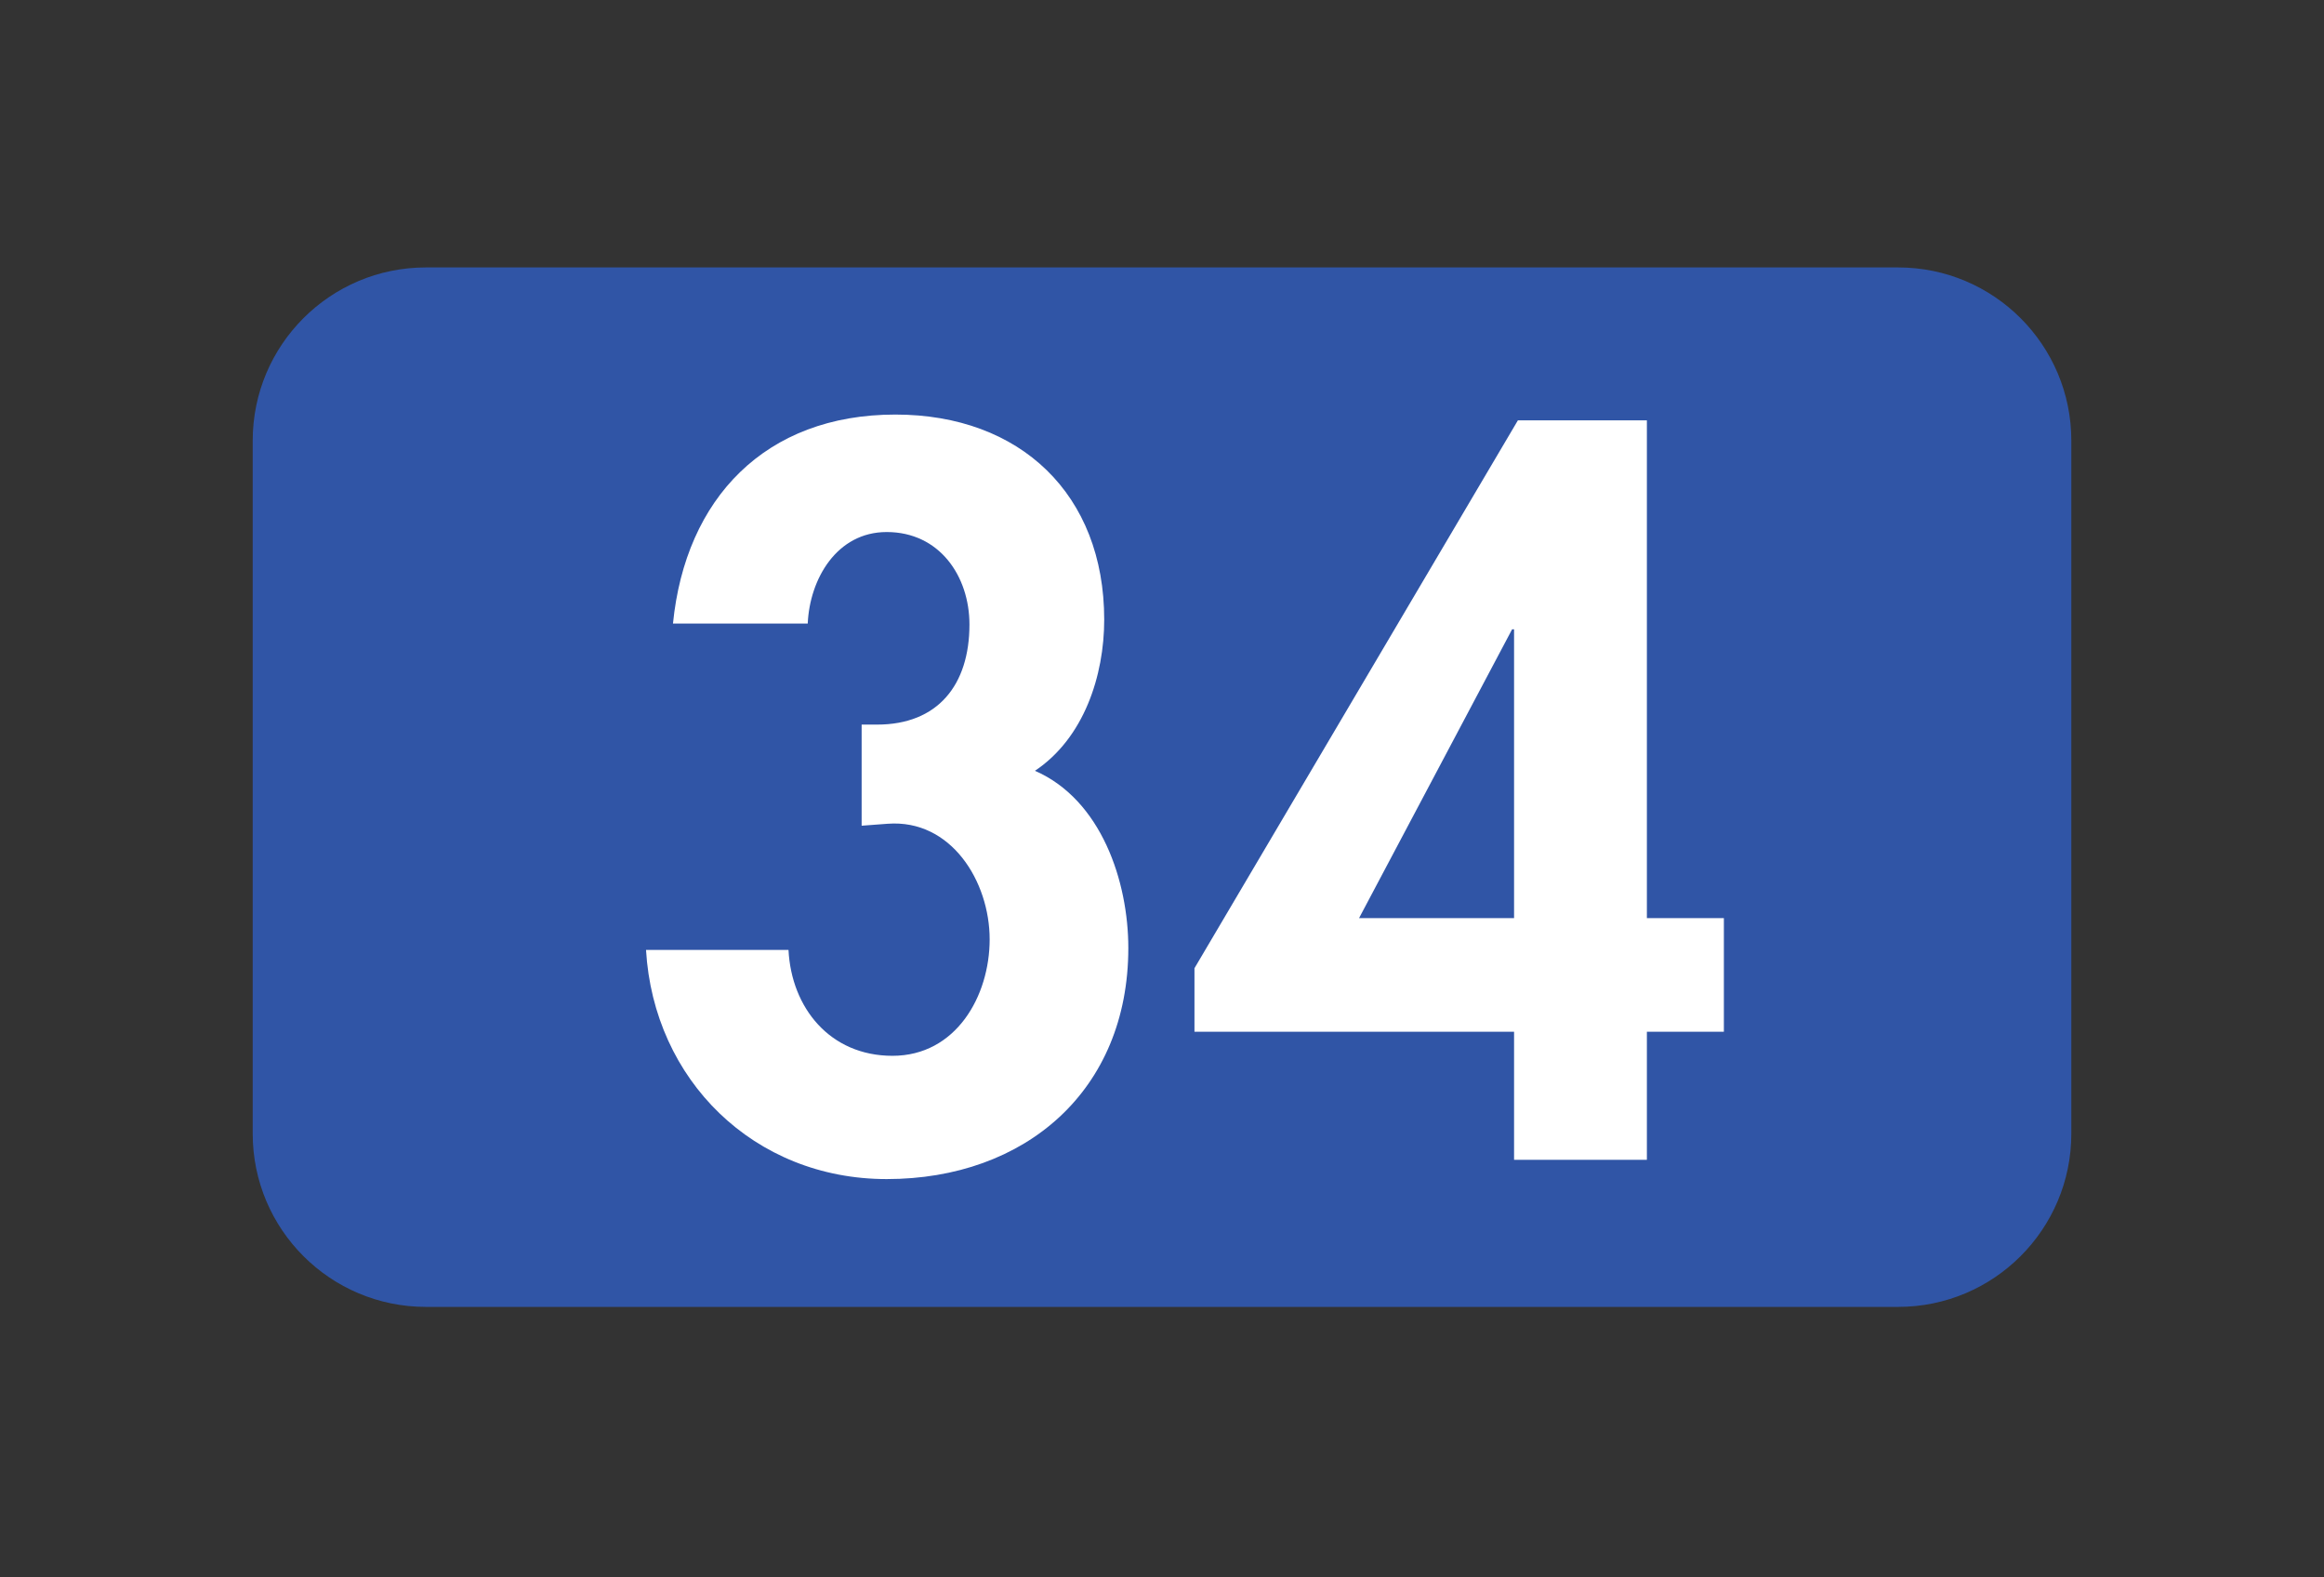<?xml version="1.0" encoding="UTF-8"?>
<svg xmlns="http://www.w3.org/2000/svg" xmlns:xlink="http://www.w3.org/1999/xlink" width="252pt" height="171pt" viewBox="0 0 252 171" version="1.1">
<rect x="0" y="0" width="252" height="171" fill="#333333" stroke="none"/>
<g id="surface1">
<path style=" stroke:none;fill-rule:nonzero;fill:rgb(18.823%,33.333%,65.099%);fill-opacity:1;" d="M 205.82 141.676 L 46.184 141.676 C 35.812 141.676 27.402 133.266 27.402 122.895 L 27.402 47.77 C 27.402 37.398 35.812 28.992 46.184 28.992 L 205.82 28.992 C 216.191 28.992 224.602 37.398 224.602 47.77 L 224.602 122.895 C 224.602 133.266 216.191 141.676 205.82 141.676 "/>
<path style=" stroke:none;fill-rule:nonzero;fill:rgb(100%,100%,100%);fill-opacity:1;" d="M 72.973 67.594 C 74.328 54.023 82.992 44.941 97.086 44.941 C 110.652 44.941 119.734 53.605 119.734 67.176 C 119.734 73.227 117.543 80.012 112.223 83.559 C 119.422 86.695 122.348 95.566 122.348 102.766 C 122.348 118.215 111.176 127.82 96.148 127.82 C 81.742 127.82 70.883 117.066 70.051 102.977 L 85.5 102.977 C 85.812 109.238 89.984 114.457 96.773 114.457 C 103.66 114.457 107.312 107.984 107.312 101.828 C 107.312 95.566 103.141 88.781 96.25 89.301 L 93.43 89.512 L 93.43 78.551 L 95.102 78.551 C 101.676 78.551 105.121 74.273 105.121 67.695 C 105.121 62.48 101.887 57.676 96.148 57.676 C 90.719 57.676 87.797 62.789 87.586 67.594 "/>
<path style=" stroke:none;fill-rule:nonzero;fill:rgb(100%,100%,100%);fill-opacity:1;" d="M 164.176 68.219 L 163.965 68.219 L 147.367 99.531 L 164.176 99.531 Z M 186.926 99.531 L 186.926 111.848 L 178.578 111.848 L 178.578 125.73 L 164.176 125.73 L 164.176 111.848 L 129.52 111.848 L 129.52 104.961 L 164.59 45.57 L 178.578 45.57 L 178.578 99.531 "/>
</g>
</svg>
